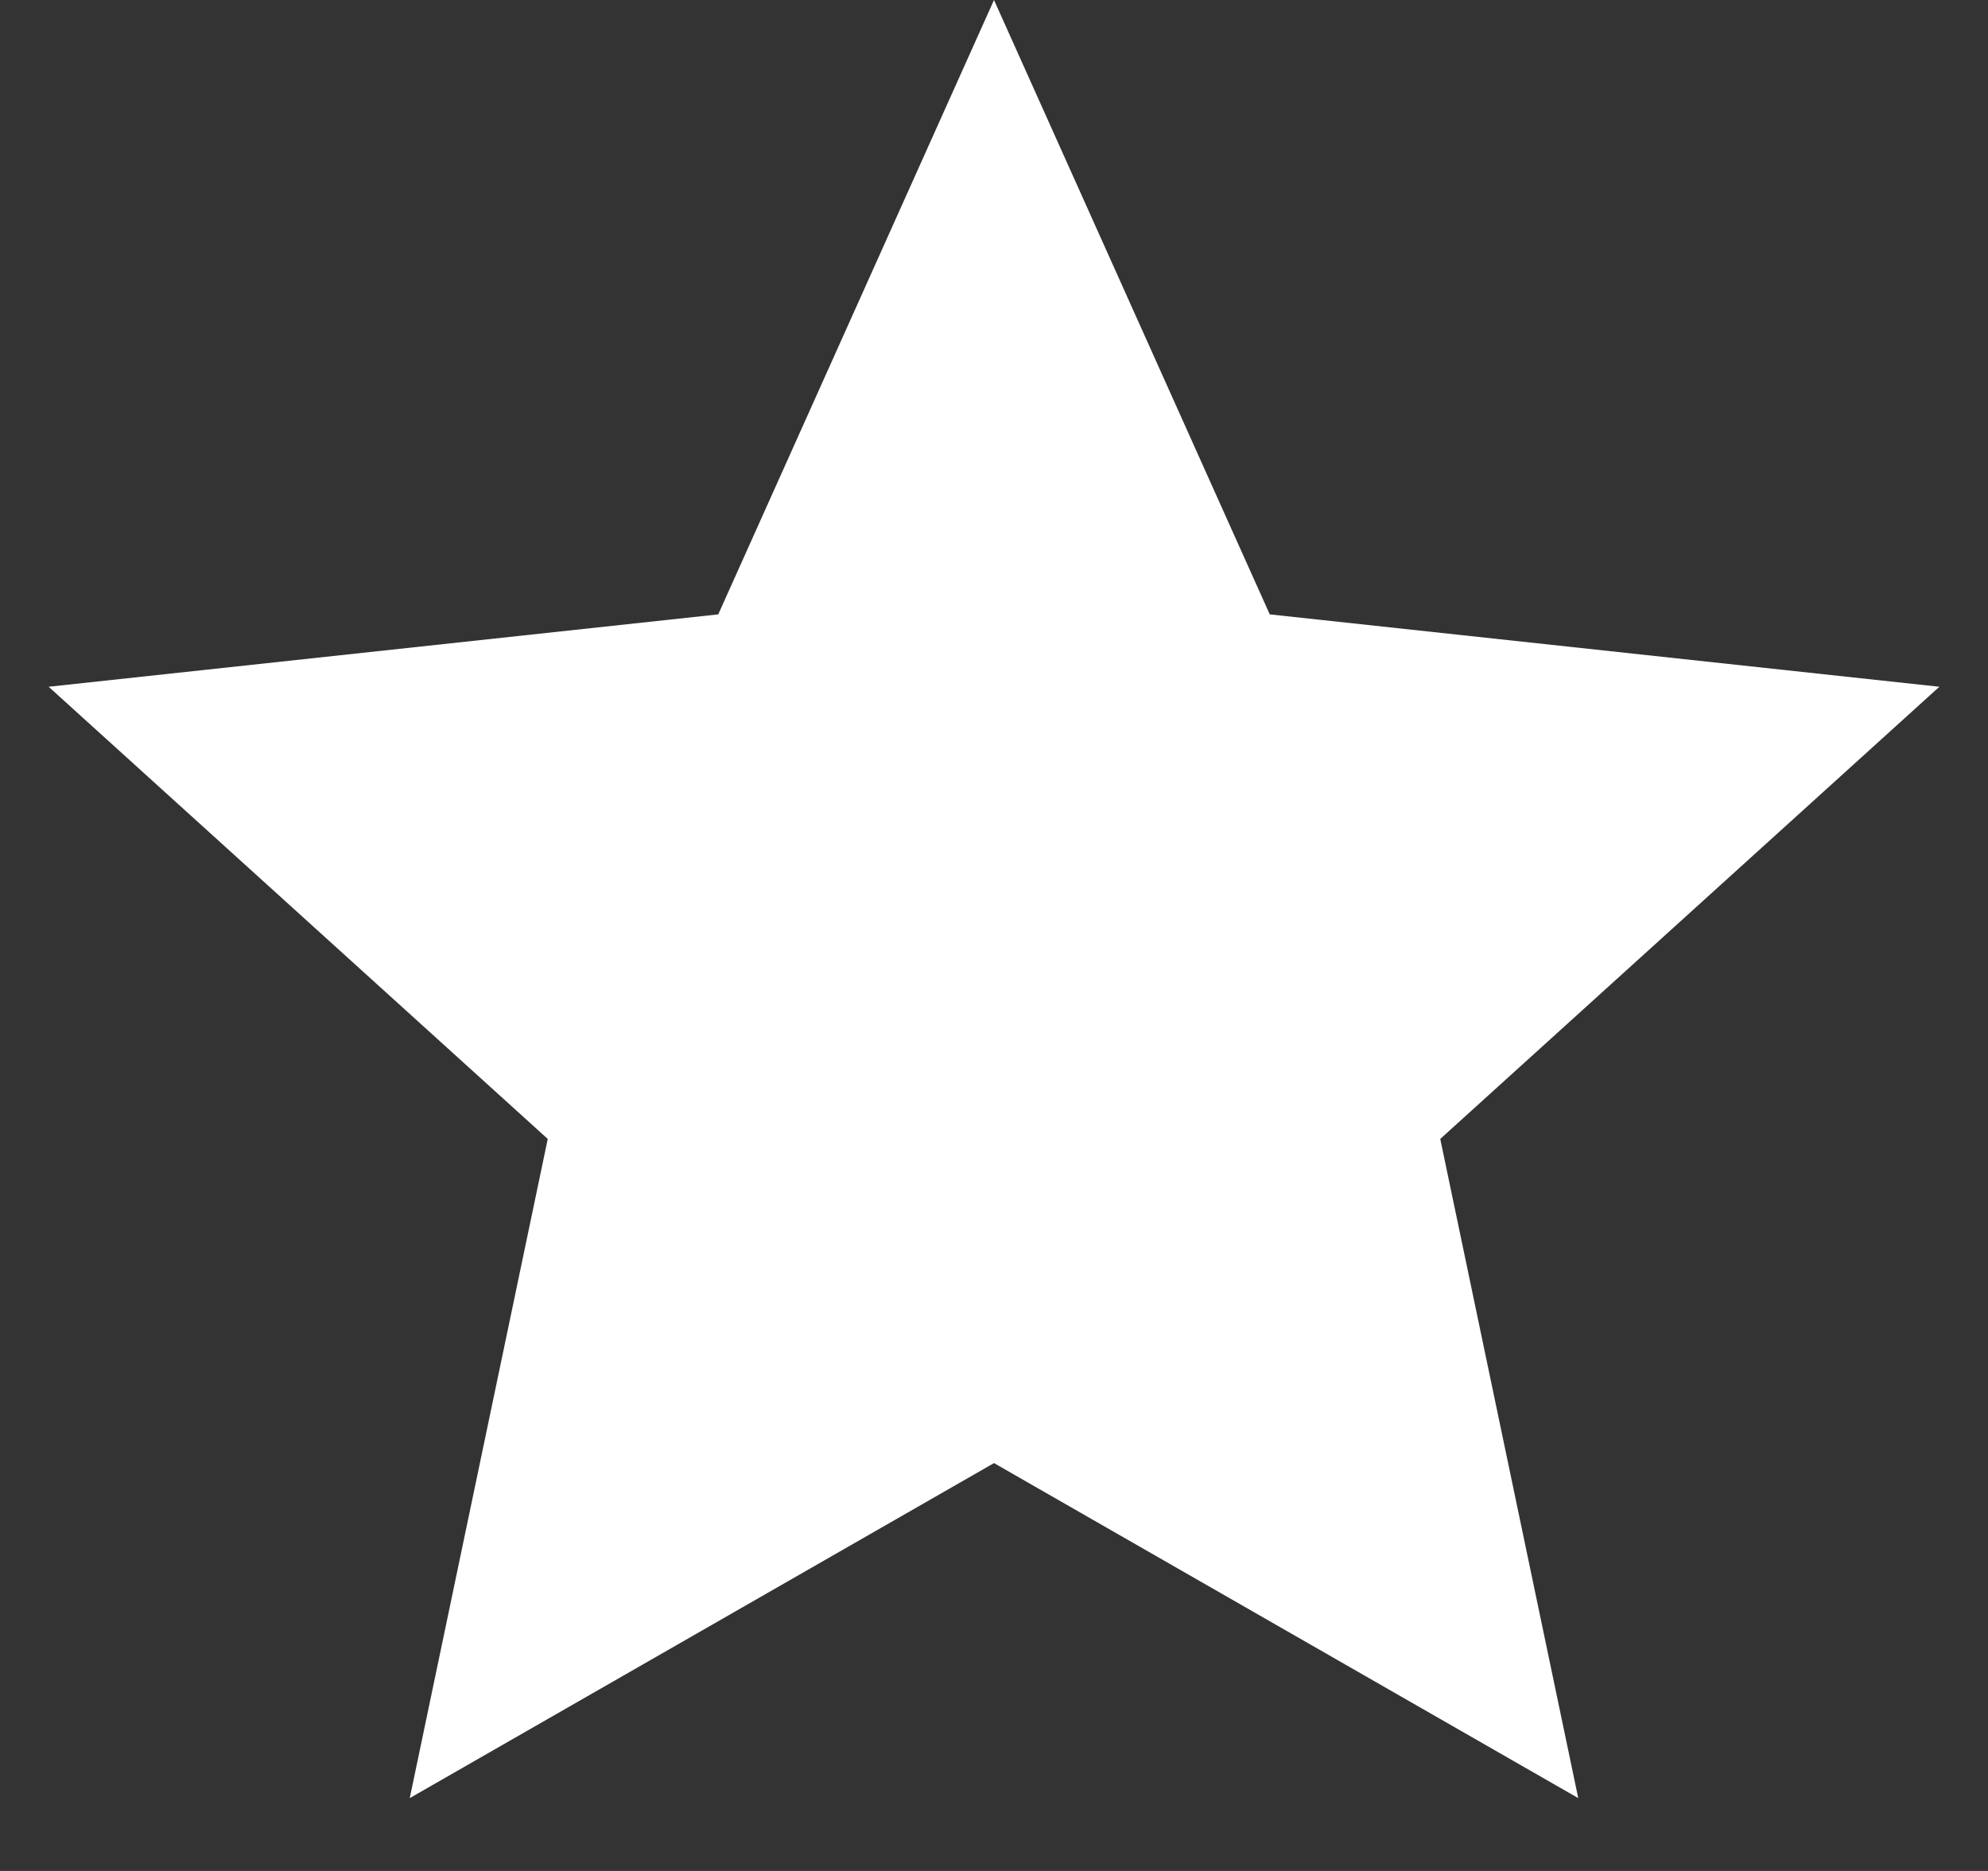 <svg width="17" height="16" viewBox="0 0 17 16" fill="none" xmlns="http://www.w3.org/2000/svg">
<rect x="0" y="0" width="17" height="16" fill="#333333" stroke="none"/>
<path d="M8.5 0L10.858 5.254L16.584 5.873L12.316 9.74L13.496 15.377L8.5 12.512L3.504 15.377L4.684 9.74L0.416 5.873L6.142 5.254L8.5 0Z" fill="white"/>
</svg>
